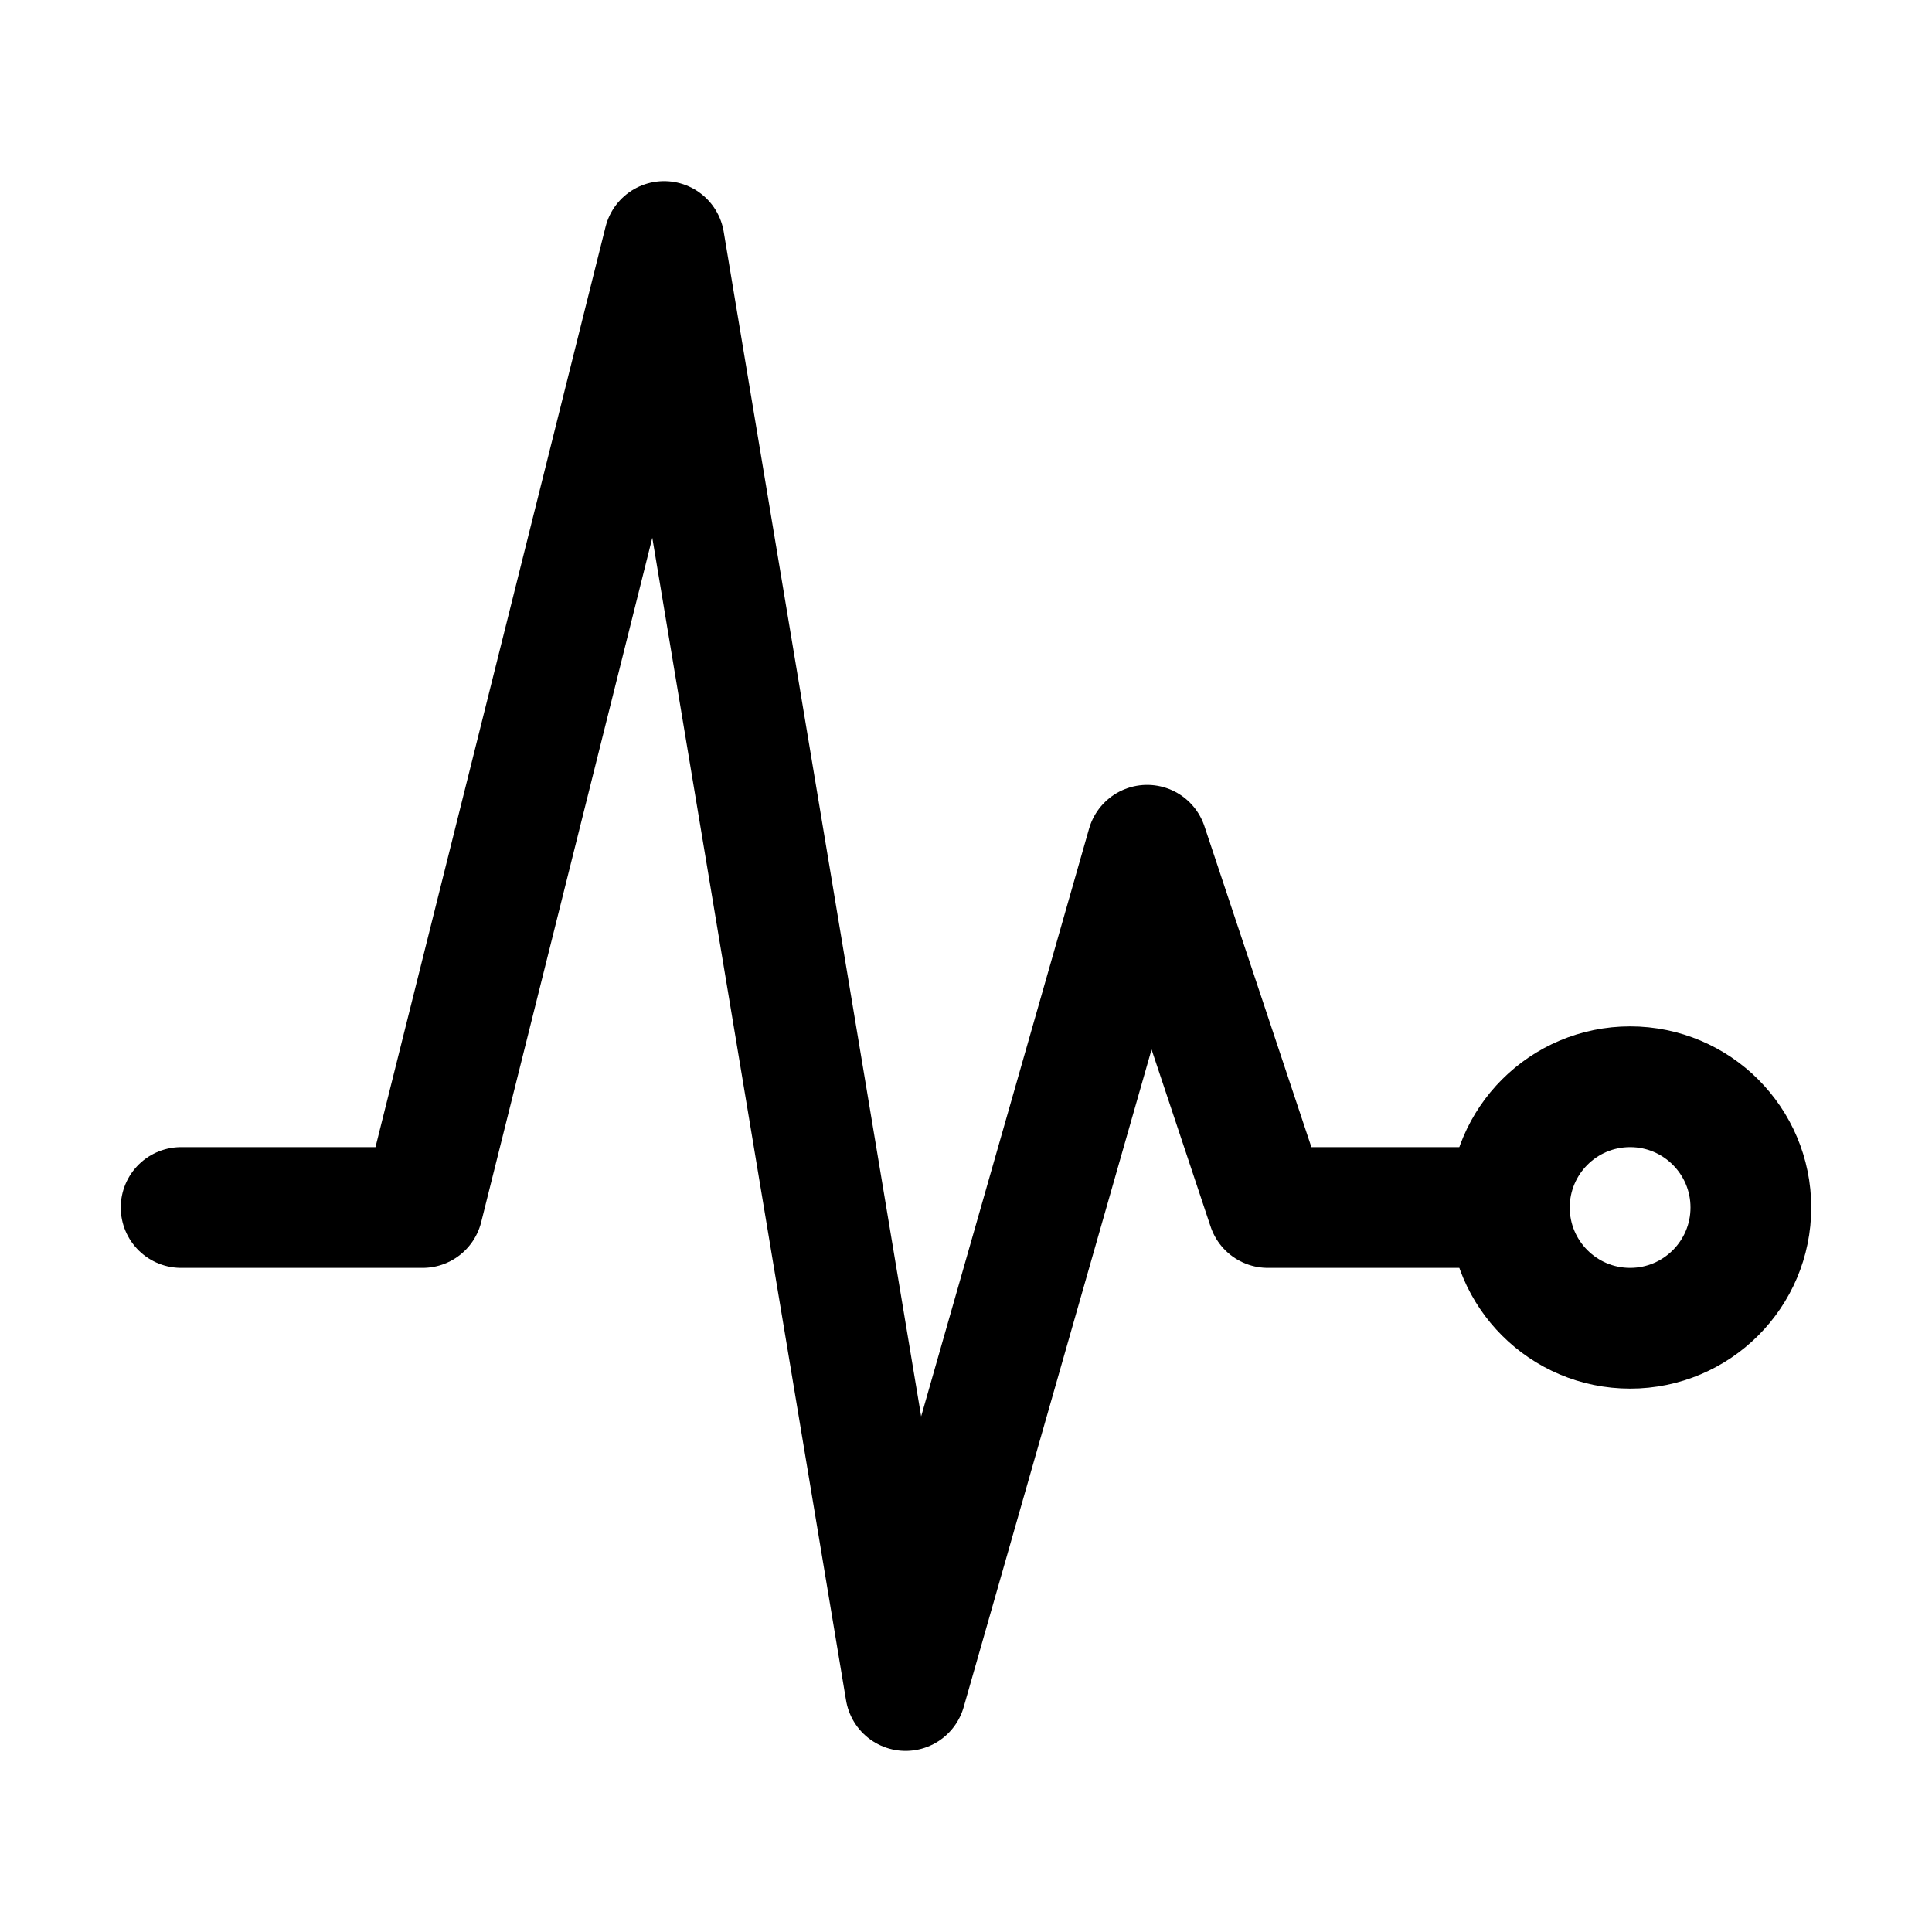 <svg xmlns="http://www.w3.org/2000/svg" xmlns:xlink="http://www.w3.org/1999/xlink" viewBox="0 0 512 512">
  <path fill="none" stroke="currentColor" stroke-linecap="round" stroke-linejoin="round" stroke-width="32" d="M48 320h64l64-256l64 384l64-224l32 96h64" />
  <circle cx="432" cy="320" r="32" fill="none" stroke="currentColor" stroke-linecap="round" stroke-linejoin="round" stroke-width="32" />
</svg>
